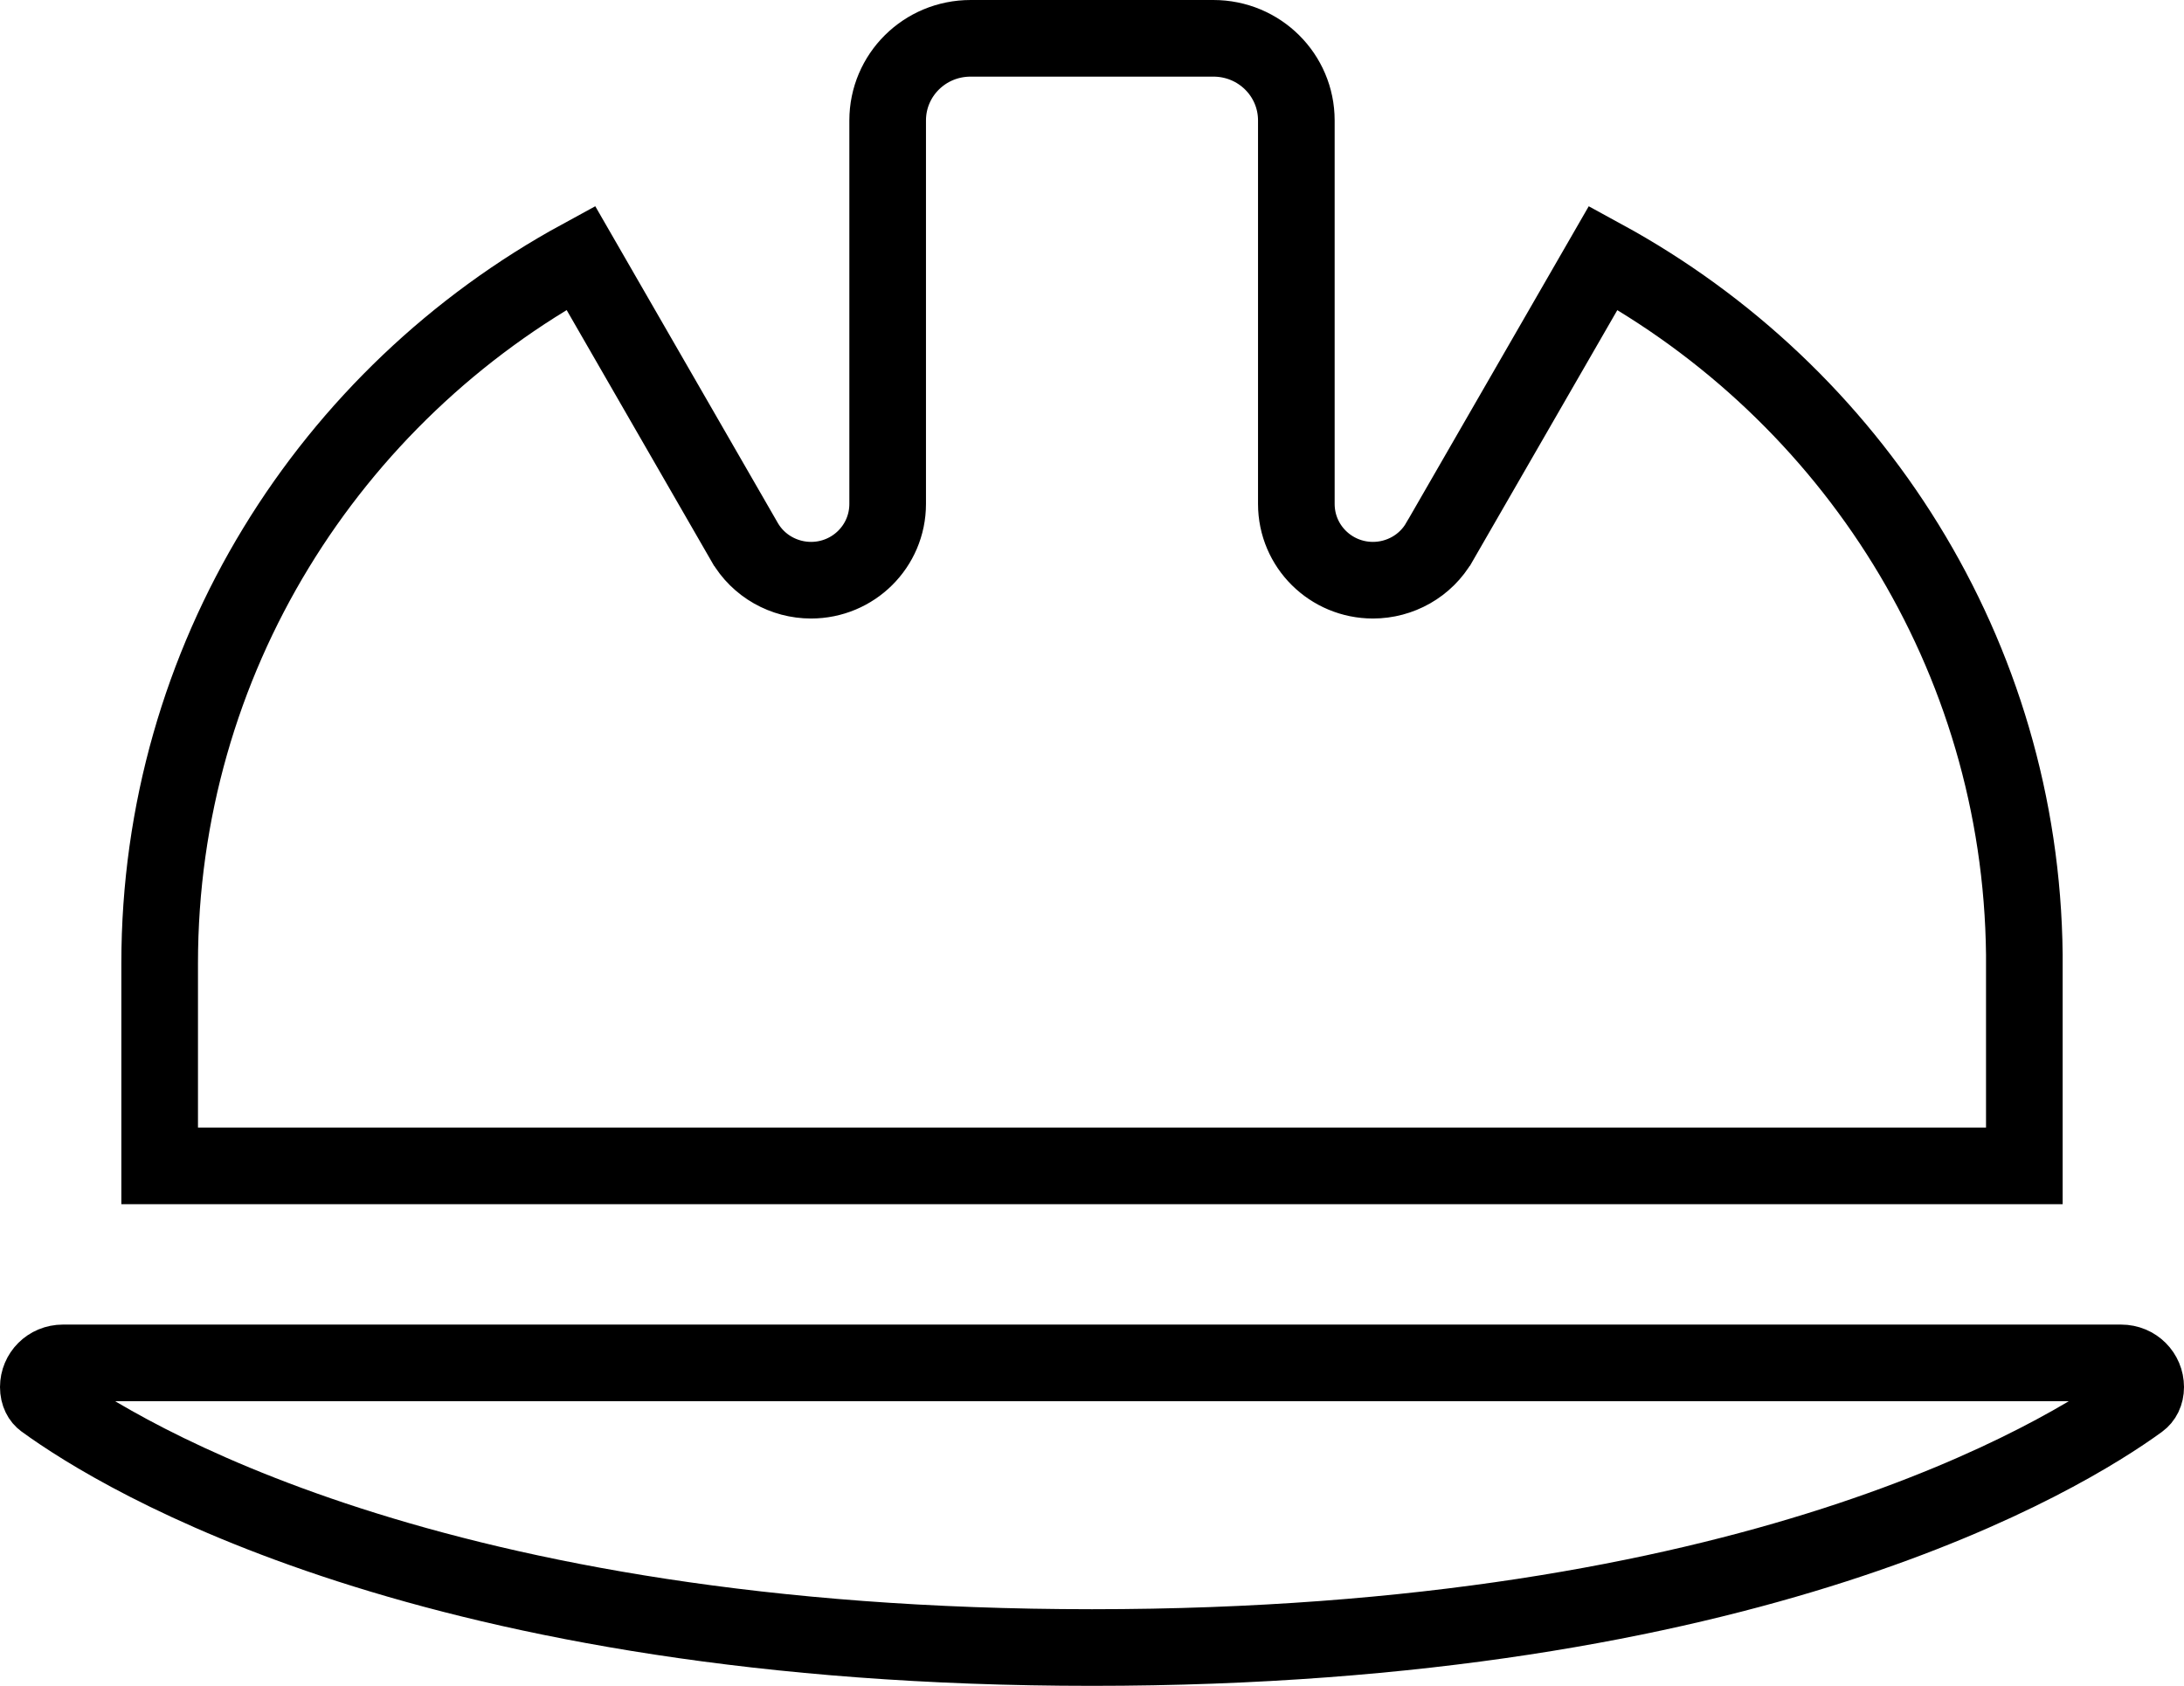 <svg width="57" height="44" viewBox="0 0 57 44" fill="none" xmlns="http://www.w3.org/2000/svg">
<path d="M1.162 36.562L1.156 36.557L1.15 36.553C1.077 36.502 1 36.387 1 36.202C1 35.858 1.277 35.571 1.643 35.571H55.357C55.723 35.571 56 35.858 56 36.202C56 36.375 55.93 36.494 55.836 36.563C53.859 38 45.723 43 28.5 43C11.271 43 3.136 37.997 1.162 36.562ZM23.167 3.143C23.167 1.964 24.127 1 25.333 1H31.667C32.873 1 33.833 1.964 33.833 3.143V13.151C33.833 14.26 34.733 15.143 35.833 15.143C36.532 15.143 37.208 14.777 37.571 14.139C37.572 14.138 37.573 14.136 37.574 14.135L41.843 6.729C48.332 10.267 52.75 17.076 52.833 24.913V30.429H4.167V25.143C4.167 17.21 8.603 10.298 15.157 6.728L19.426 14.135C19.427 14.136 19.428 14.137 19.428 14.139C19.792 14.777 20.468 15.143 21.167 15.143C22.267 15.143 23.167 14.26 23.167 13.151V3.143Z" stroke="black" stroke-width="2"/>
</svg>
